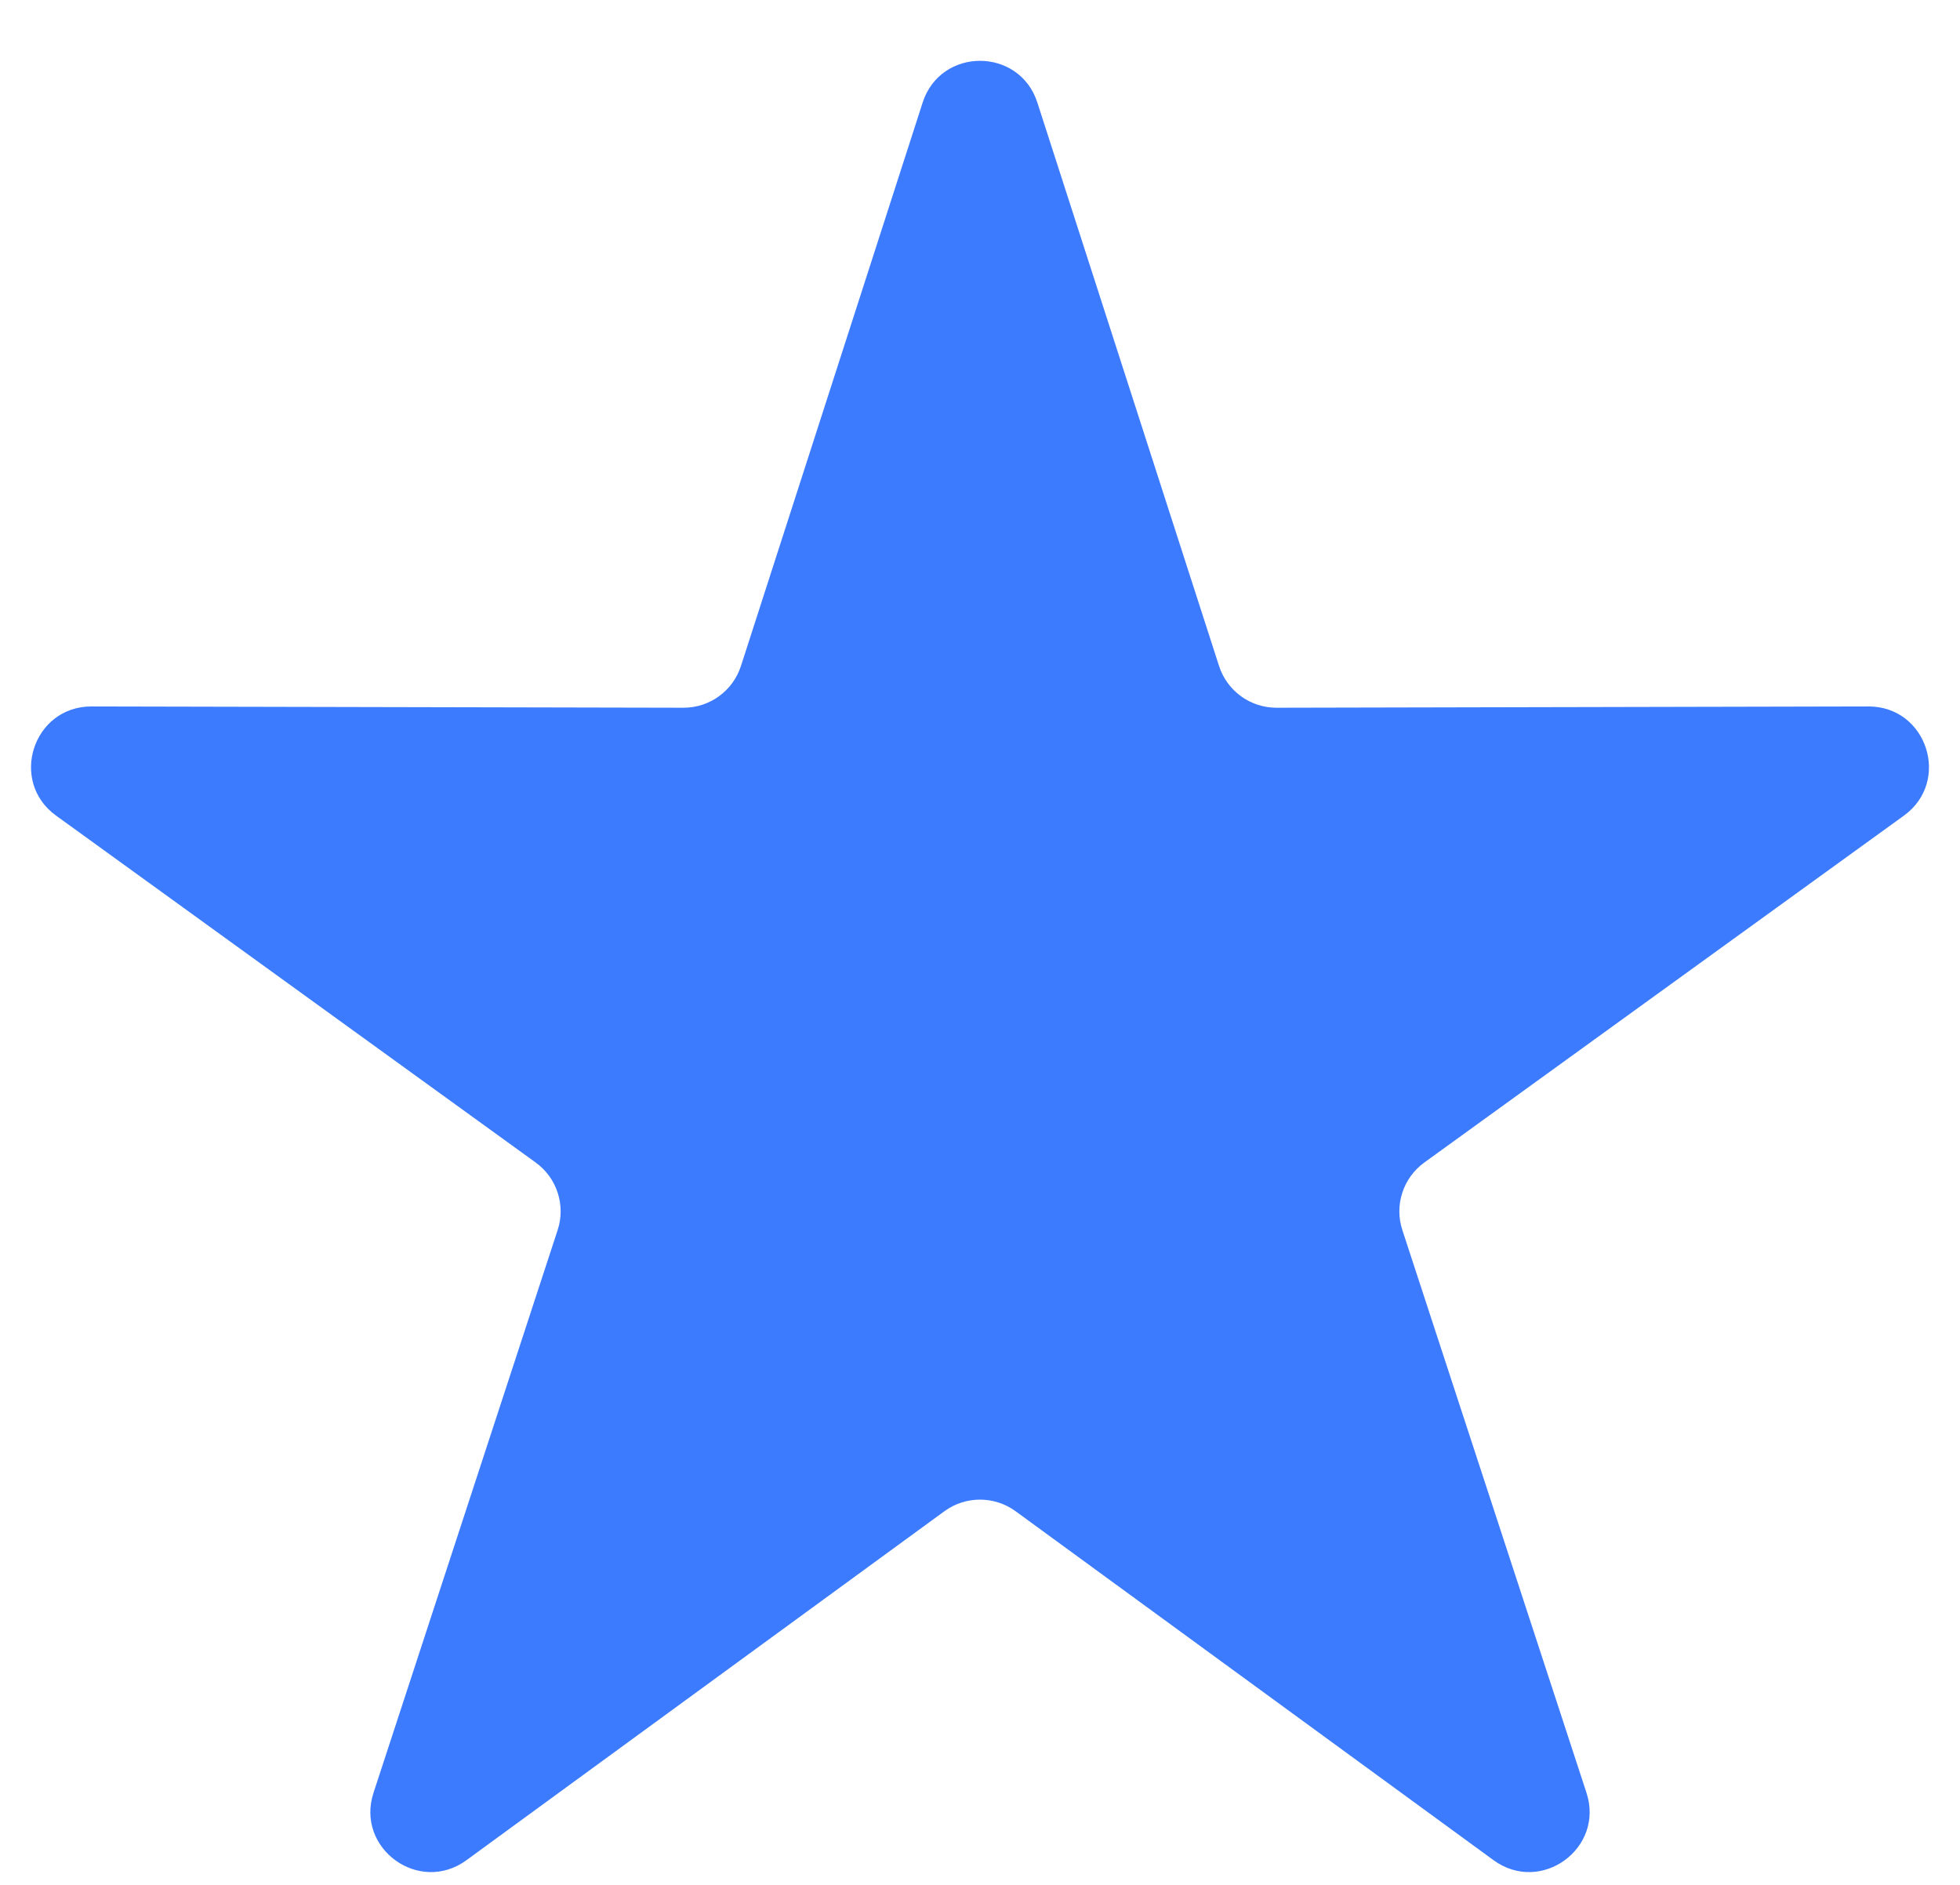 <?xml version="1.0" encoding="UTF-8"?> <svg xmlns="http://www.w3.org/2000/svg" width="26" height="25" viewBox="0 0 26 25" fill="none"> <path d="M12.239 1.361C12.477 0.622 13.523 0.622 13.761 1.361L16.171 8.833C16.278 9.164 16.586 9.388 16.934 9.387L24.785 9.37C25.562 9.368 25.885 10.363 25.256 10.818L18.894 15.419C18.612 15.623 18.494 15.986 18.603 16.316L21.045 23.778C21.287 24.516 20.441 25.131 19.813 24.673L13.472 20.044C13.191 19.839 12.809 19.839 12.528 20.044L6.187 24.673C5.559 25.131 4.713 24.516 4.955 23.778L7.397 16.316C7.506 15.986 7.388 15.623 7.106 15.419L0.744 10.818C0.115 10.363 0.438 9.368 1.215 9.37L9.066 9.387C9.414 9.388 9.722 9.164 9.829 8.833L12.239 1.361Z" fill="#3C7BFD"></path> </svg> 